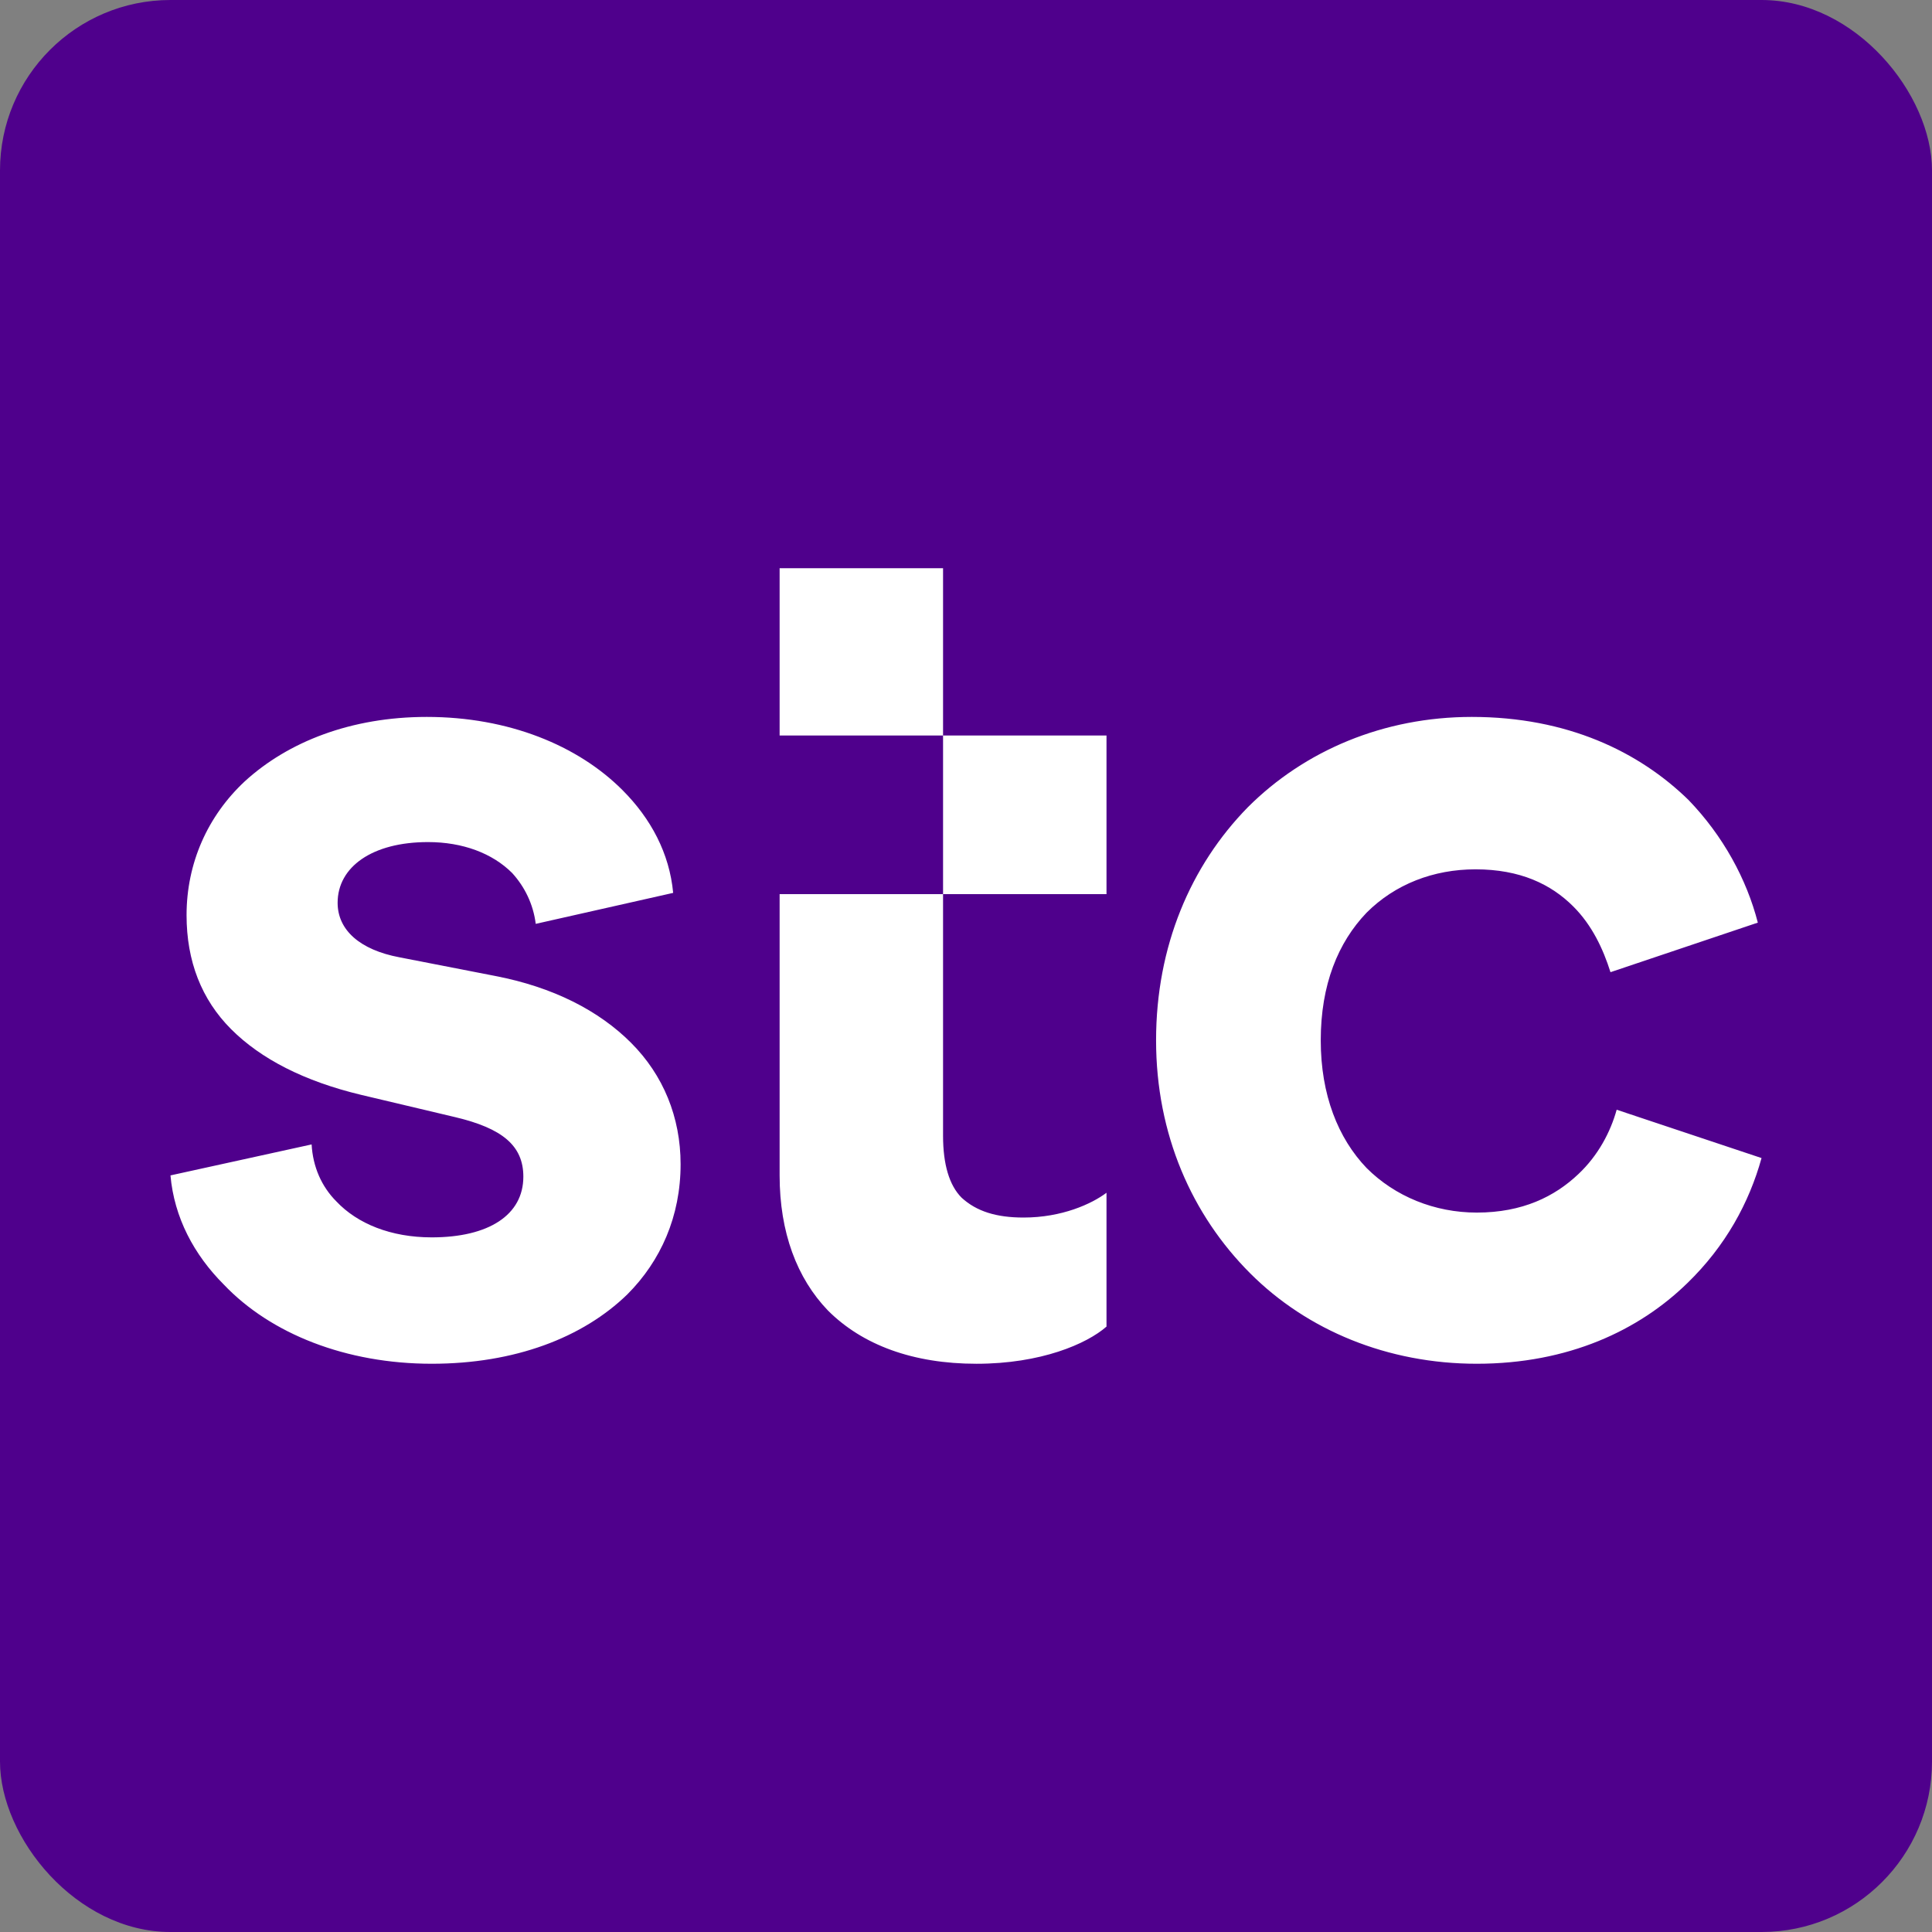 <svg width="170" height="170" viewBox="0 0 170 170" fill="none" xmlns="http://www.w3.org/2000/svg">
<rect x="0" y="0" width="170" height="170" fill="#808080" stroke="none"/>
<rect width="170" height="170" rx="15" fill="#4F008C"/>
<path fill-rule="evenodd" clip-rule="evenodd" d="M85.923 120C91.588 120 95.62 118.255 97.363 116.729V104.953C96.055 105.935 93.441 107.134 90.063 107.134C87.666 107.134 85.923 106.589 84.616 105.389C83.526 104.299 82.981 102.445 82.981 99.938V50H68.6V64.72H97.363V78.676H68.6V103.427C68.6 108.442 70.125 112.477 72.849 115.311C75.9 118.364 80.367 120 85.923 120M129.943 119.999C138.005 119.999 144.215 117.055 148.464 112.912C151.842 109.641 153.912 105.825 155.001 101.899L142.254 97.647C141.709 99.61 140.62 101.681 138.877 103.317C136.807 105.28 133.974 106.697 129.943 106.697C126.239 106.697 122.752 105.28 120.246 102.772C117.741 100.155 116.215 96.339 116.215 91.541C116.215 86.635 117.741 82.928 120.246 80.311C122.752 77.803 126.13 76.494 129.834 76.494C133.756 76.494 136.48 77.803 138.441 79.766C140.075 81.401 141.056 83.473 141.709 85.544L154.674 81.183C153.694 77.367 151.624 73.551 148.573 70.389C144.215 66.136 137.896 63.083 129.507 63.083C121.772 63.083 114.799 66.027 109.787 71.043C104.775 76.168 101.725 83.255 101.725 91.541C101.725 99.828 104.884 106.915 110.005 112.04C115.017 117.055 122.098 119.999 129.943 119.999M37.988 119.999C45.288 119.999 51.28 117.709 55.202 113.893C58.144 110.949 59.887 107.024 59.887 102.445C59.887 98.301 58.362 94.594 55.529 91.759C52.697 88.924 48.666 86.853 43.545 85.871L35.156 84.236C31.669 83.582 29.708 81.837 29.708 79.439C29.708 76.276 32.759 74.096 37.662 74.096C40.712 74.096 43.327 75.077 45.07 76.822C46.16 78.021 46.922 79.548 47.14 81.292L59.233 78.566C58.907 75.077 57.273 72.024 54.767 69.516C50.844 65.591 44.743 63.083 37.553 63.083C30.907 63.083 25.35 65.264 21.537 68.753C18.268 71.806 16.416 75.949 16.416 80.529C16.416 84.563 17.724 87.943 20.338 90.56C22.953 93.177 26.767 95.139 31.778 96.339L40.059 98.301C44.199 99.283 46.05 100.809 46.05 103.535C46.05 106.915 43 108.878 37.988 108.878C34.393 108.878 31.451 107.678 29.599 105.716C28.292 104.407 27.529 102.663 27.42 100.7L15 103.426C15.327 107.133 17.07 110.404 19.685 113.021C23.825 117.382 30.471 119.999 37.988 119.999" fill="white"/>
</svg>
